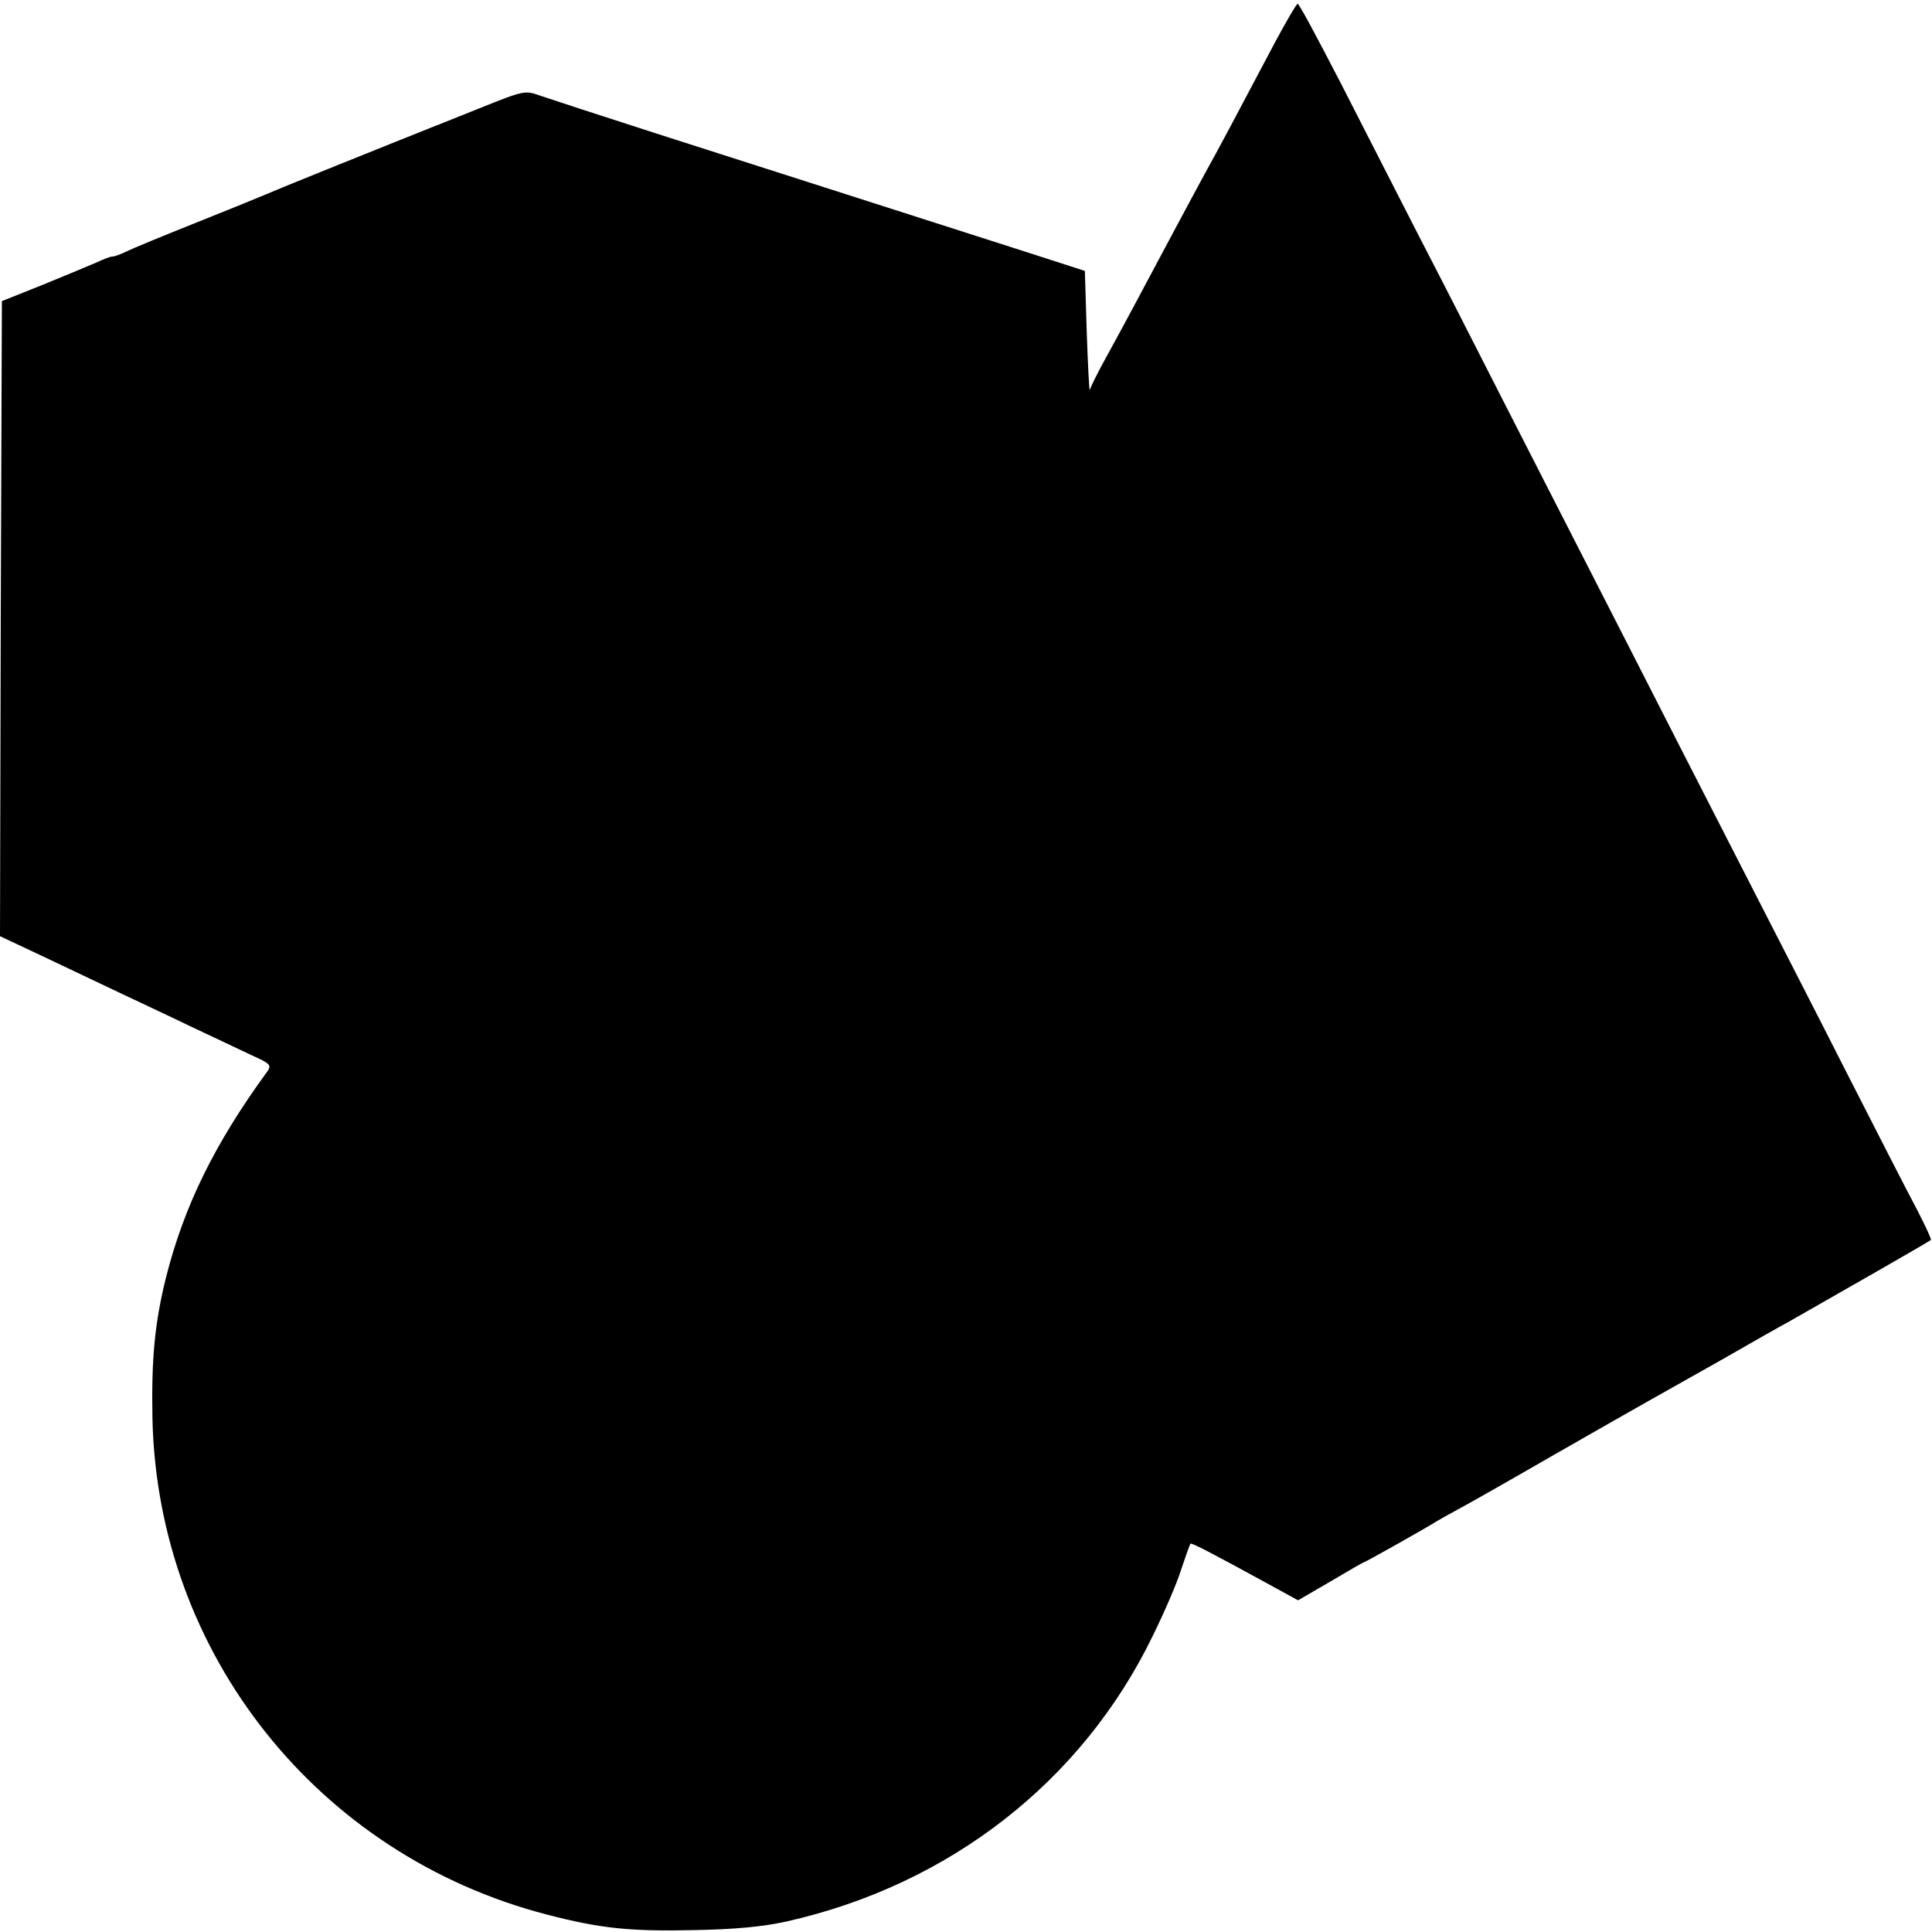 <?xml version="1.0" standalone="no"?>
<!DOCTYPE svg PUBLIC "-//W3C//DTD SVG 20010904//EN"
 "http://www.w3.org/TR/2001/REC-SVG-20010904/DTD/svg10.dtd">
<svg version="1.0" xmlns="http://www.w3.org/2000/svg"
 width="512pt" height="512pt" viewBox="0 0 512 512"
 preserveAspectRatio="xMidYMid meet">
<g transform="translate(0,512) scale(0.1,-0.1)"
fill="#000000" stroke="none">
<path d="M3379 5008 c-118 -223 -146 -276 -186 -348 -22 -41 -61 -113 -86
-160 -83 -156 -130 -244 -174 -324 -24 -43 -44 -84 -45 -90 -1 -6 -5 63 -8
153 l-5 163 -40 13 c-39 13 -549 176 -1095 351 -146 47 -284 92 -307 100 -42
15 -43 15 -165 -34 -356 -142 -536 -215 -563 -227 -16 -7 -100 -41 -185 -75
-85 -34 -168 -68 -184 -76 -16 -8 -33 -14 -39 -14 -5 0 -23 -7 -40 -15 -18 -8
-81 -34 -142 -59 l-110 -44 -3 -841 -2 -842 117 -55 c65 -31 154 -73 198 -94
44 -21 130 -61 190 -90 61 -29 134 -63 163 -77 49 -22 52 -26 40 -43 -140
-192 -220 -356 -268 -545 -30 -121 -39 -216 -36 -375 14 -623 439 -1157 1046
-1314 139 -36 217 -45 390 -41 108 2 182 9 245 23 431 97 783 371 970 757 30
61 64 139 75 175 12 36 23 67 25 69 3 3 55 -24 223 -116 l62 -34 86 50 c47 28
87 51 89 51 3 0 167 92 195 110 8 5 32 18 52 29 21 11 134 75 250 142 117 67
233 133 258 147 25 14 110 62 190 107 80 46 161 92 180 102 160 91 375 214
377 217 2 2 -14 36 -35 77 -22 41 -106 205 -187 364 -81 160 -185 362 -230
450 -45 88 -142 277 -215 420 -73 143 -181 355 -240 470 -59 116 -163 318
-230 450 -67 132 -166 326 -220 430 -54 105 -146 286 -206 403 -60 116 -111
212 -115 212 -3 0 -30 -46 -60 -102z"/>
</g>
</svg>
